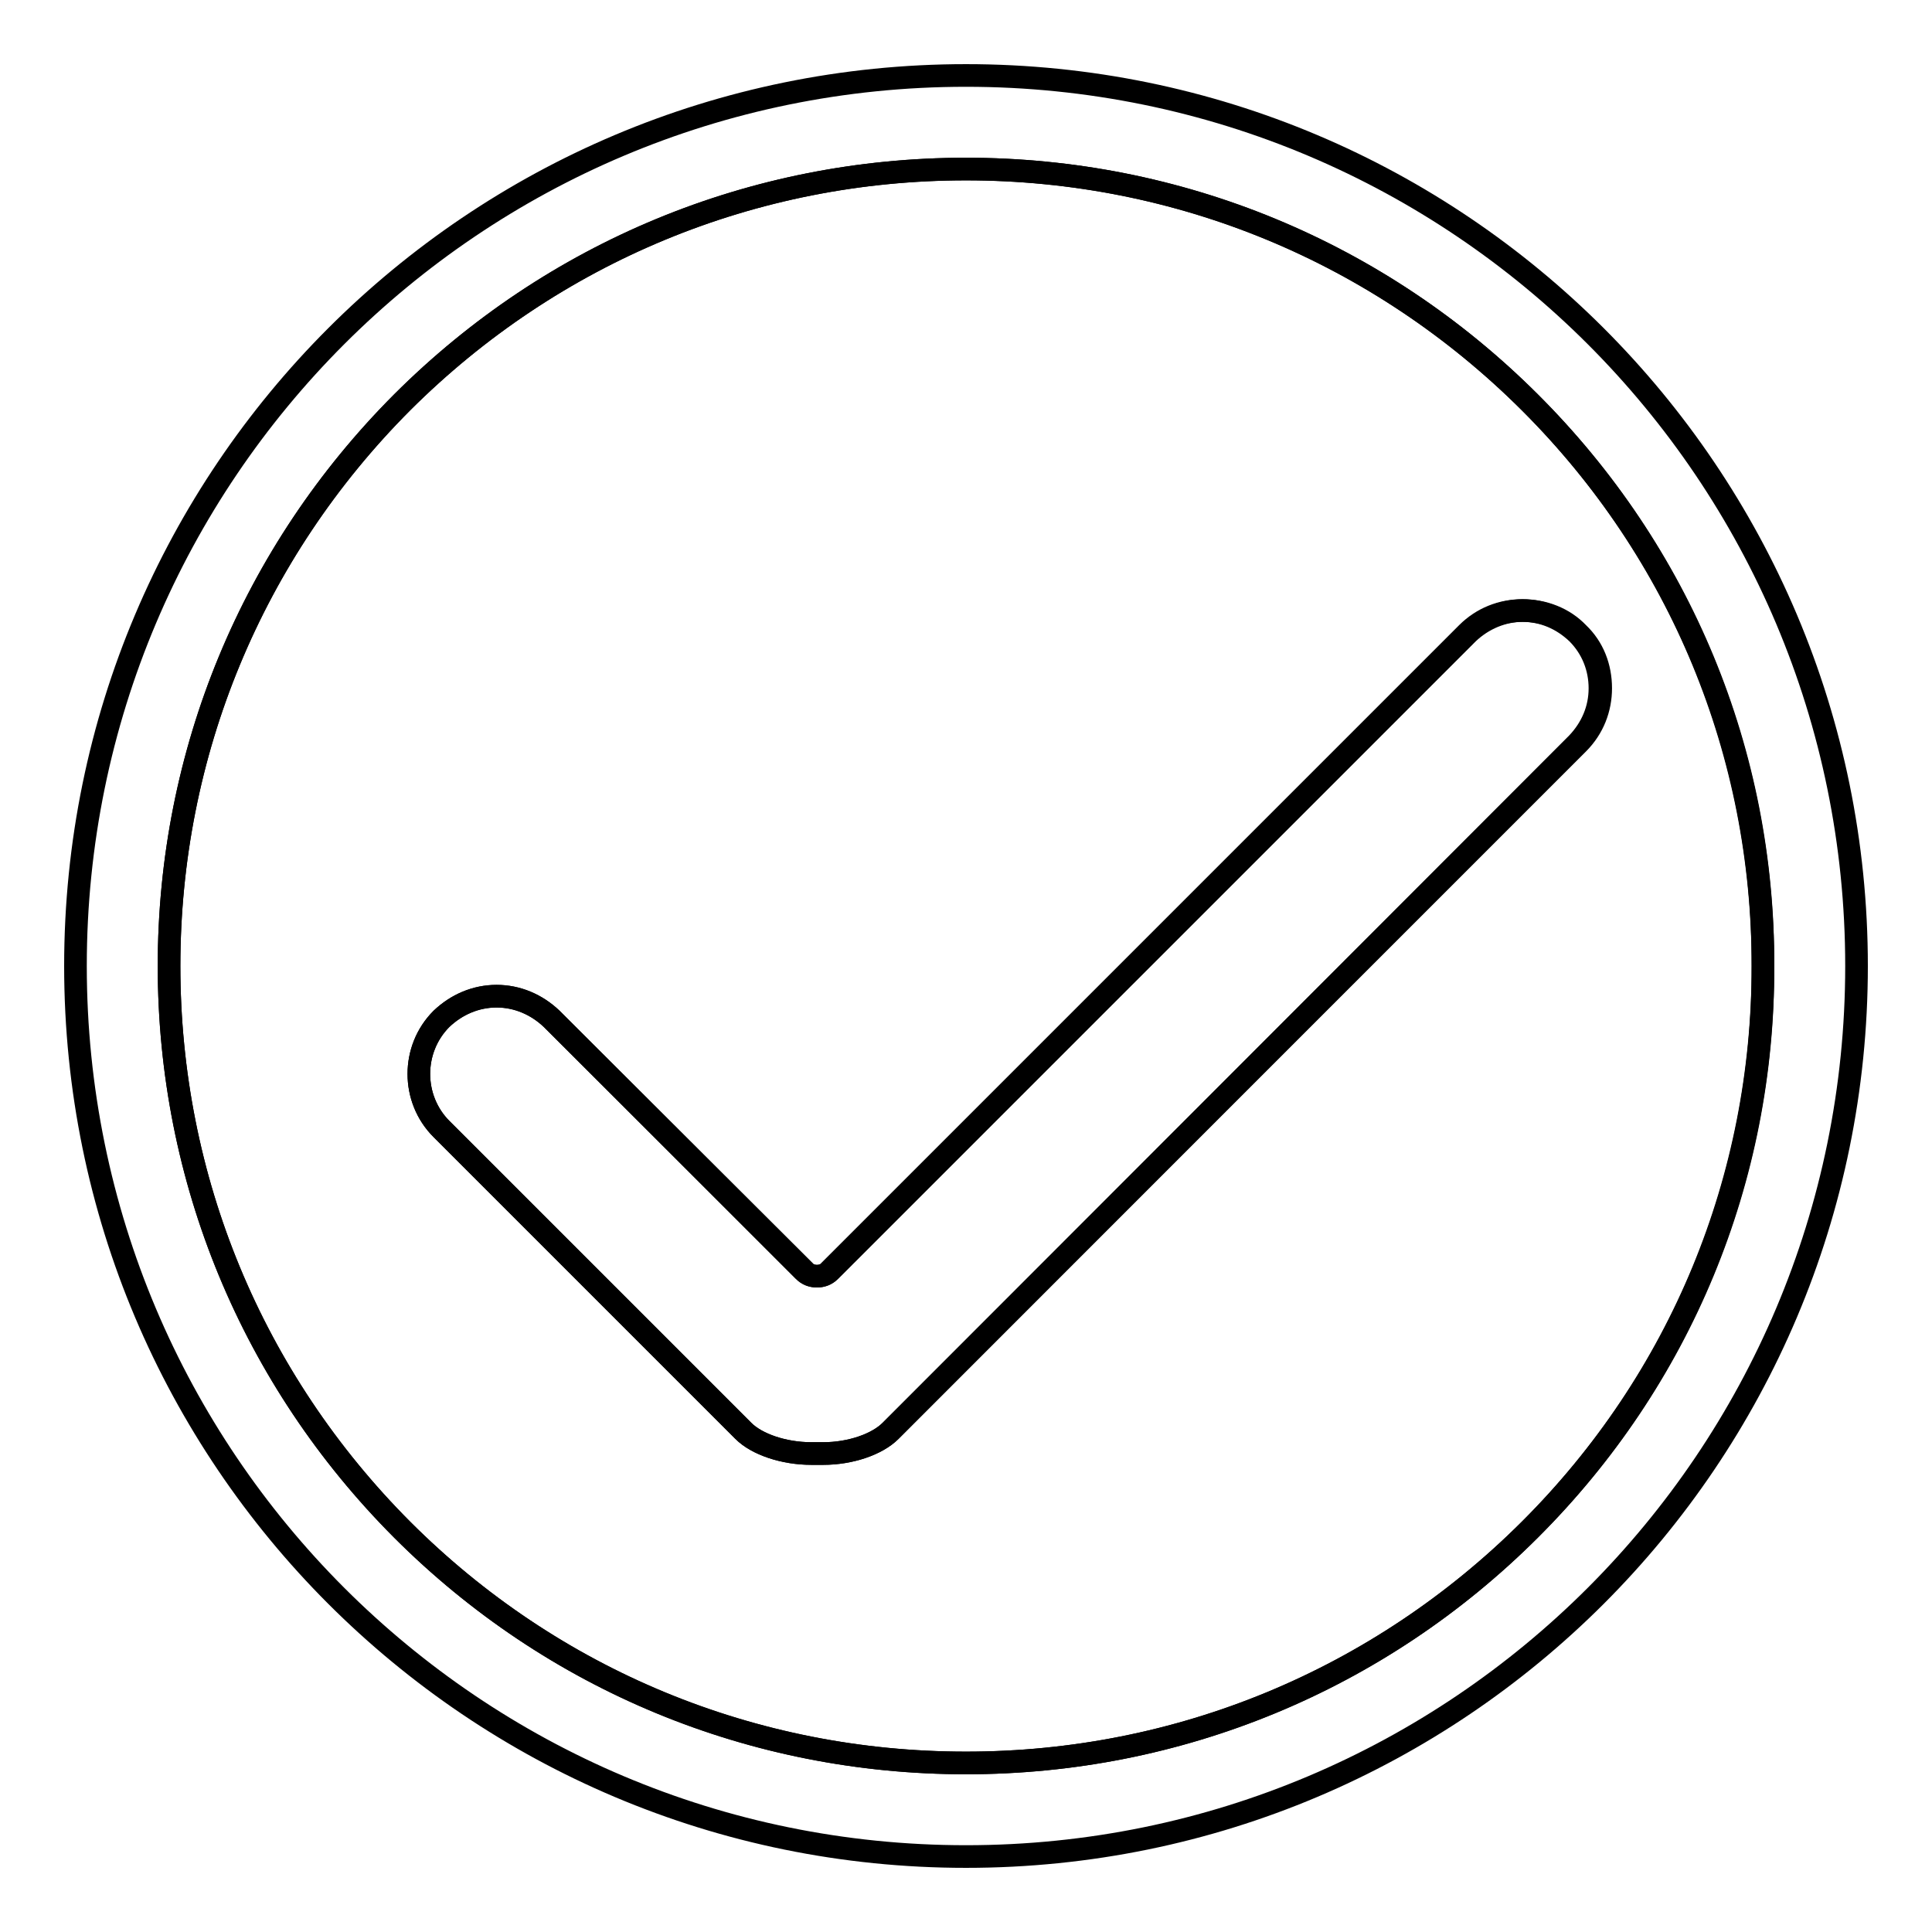 <?xml version="1.0" encoding="utf-8"?>
<!-- Svg Vector Icons : http://www.onlinewebfonts.com/icon -->
<!DOCTYPE svg PUBLIC "-//W3C//DTD SVG 1.1//EN" "http://www.w3.org/Graphics/SVG/1.1/DTD/svg11.dtd">
<svg version="1.1" xmlns="http://www.w3.org/2000/svg" xmlns:xlink="http://www.w3.org/1999/xlink" x="0px" y="0px" viewBox="0 0 256 256" enable-background="new 0 0 256 256" xml:space="preserve">
<g><g><path stroke-width="3" fill-opacity="0" stroke="#000000"  d="M202.7,53.3c-20-19.9-46.5-30.9-74.7-30.9c-28.2,0-54.8,11-74.7,30.9c-19.9,20-30.9,46.5-30.9,74.7c0,28.2,11,54.8,30.9,74.7c20,20,46.5,30.9,74.7,30.9c28.2,0,54.8-11,74.7-30.9c20-20,30.9-46.5,30.9-74.7C233.7,99.8,222.7,73.2,202.7,53.3z M118,189.6c-1.8,1.8-5.3,3-8.9,3l0,0l0,0l0,0c-0.2,0-0.5,0-0.7,0c0,0-0.1,0-0.1,0s-0.1,0-0.1,0c-0.2,0-0.5,0-0.7,0c-3.6,0-7.2-1.2-9-3l-40-40c-4-4-4-10.6,0-14.6c2-1.9,4.6-3,7.3-3c2.8,0,5.3,1.1,7.3,3l33.4,33.4c0.5,0.5,1.1,0.7,1.7,0.7s1.3-0.2,1.7-0.7l84.5-84.5c2-2,4.6-3,7.3-3c2.8,0,5.3,1.1,7.3,3c2,2,3,4.6,3,7.3c0,2.8-1.1,5.3-3,7.3L118,189.6z"/><path stroke-width="3" fill-opacity="0" stroke="#000000"  d="M128,10C62.8,10,10,62.8,10,128c0,65.2,52.8,118,118,118c65.2,0,118-52.8,118-118C246,62.8,193.2,10,128,10z M202.7,202.7c-20,19.9-46.5,30.9-74.7,30.9c-28.2,0-54.8-11-74.7-30.9c-19.9-20-30.9-46.5-30.9-74.7c0-28.2,11-54.8,30.9-74.7c20-19.9,46.5-30.9,74.7-30.9c28.2,0,54.8,11,74.7,30.9c20,20,30.9,46.5,30.9,74.7C233.7,156.2,222.7,182.8,202.7,202.7z"/><path stroke-width="3" fill-opacity="0" stroke="#000000"  d="M109.1,192.6L109.1,192.6L109.1,192.6L109.1,192.6z"/><path stroke-width="3" fill-opacity="0" stroke="#000000"  d="M209.1,83.9c-1.9-2-4.6-3-7.3-3c-2.7,0-5.3,1.1-7.3,3L110,168.4c-0.5,0.5-1.1,0.7-1.7,0.7c-0.6,0-1.3-0.2-1.7-0.7L73.1,135c-2-1.9-4.6-3-7.3-3c-2.8,0-5.3,1.1-7.3,3c-4,4-4,10.6,0,14.6l40,40c1.8,1.8,5.4,3,9,3c0.2,0,0.5,0,0.7,0c0,0,0.1,0,0.1,0s0.1,0,0.1,0c0.2,0,0.5,0,0.7,0c3.5,0,7.1-1.2,8.9-3l91.1-91.1c2-2,3-4.6,3-7.3C212.1,88.4,211.1,85.8,209.1,83.9z"/></g></g>
</svg>